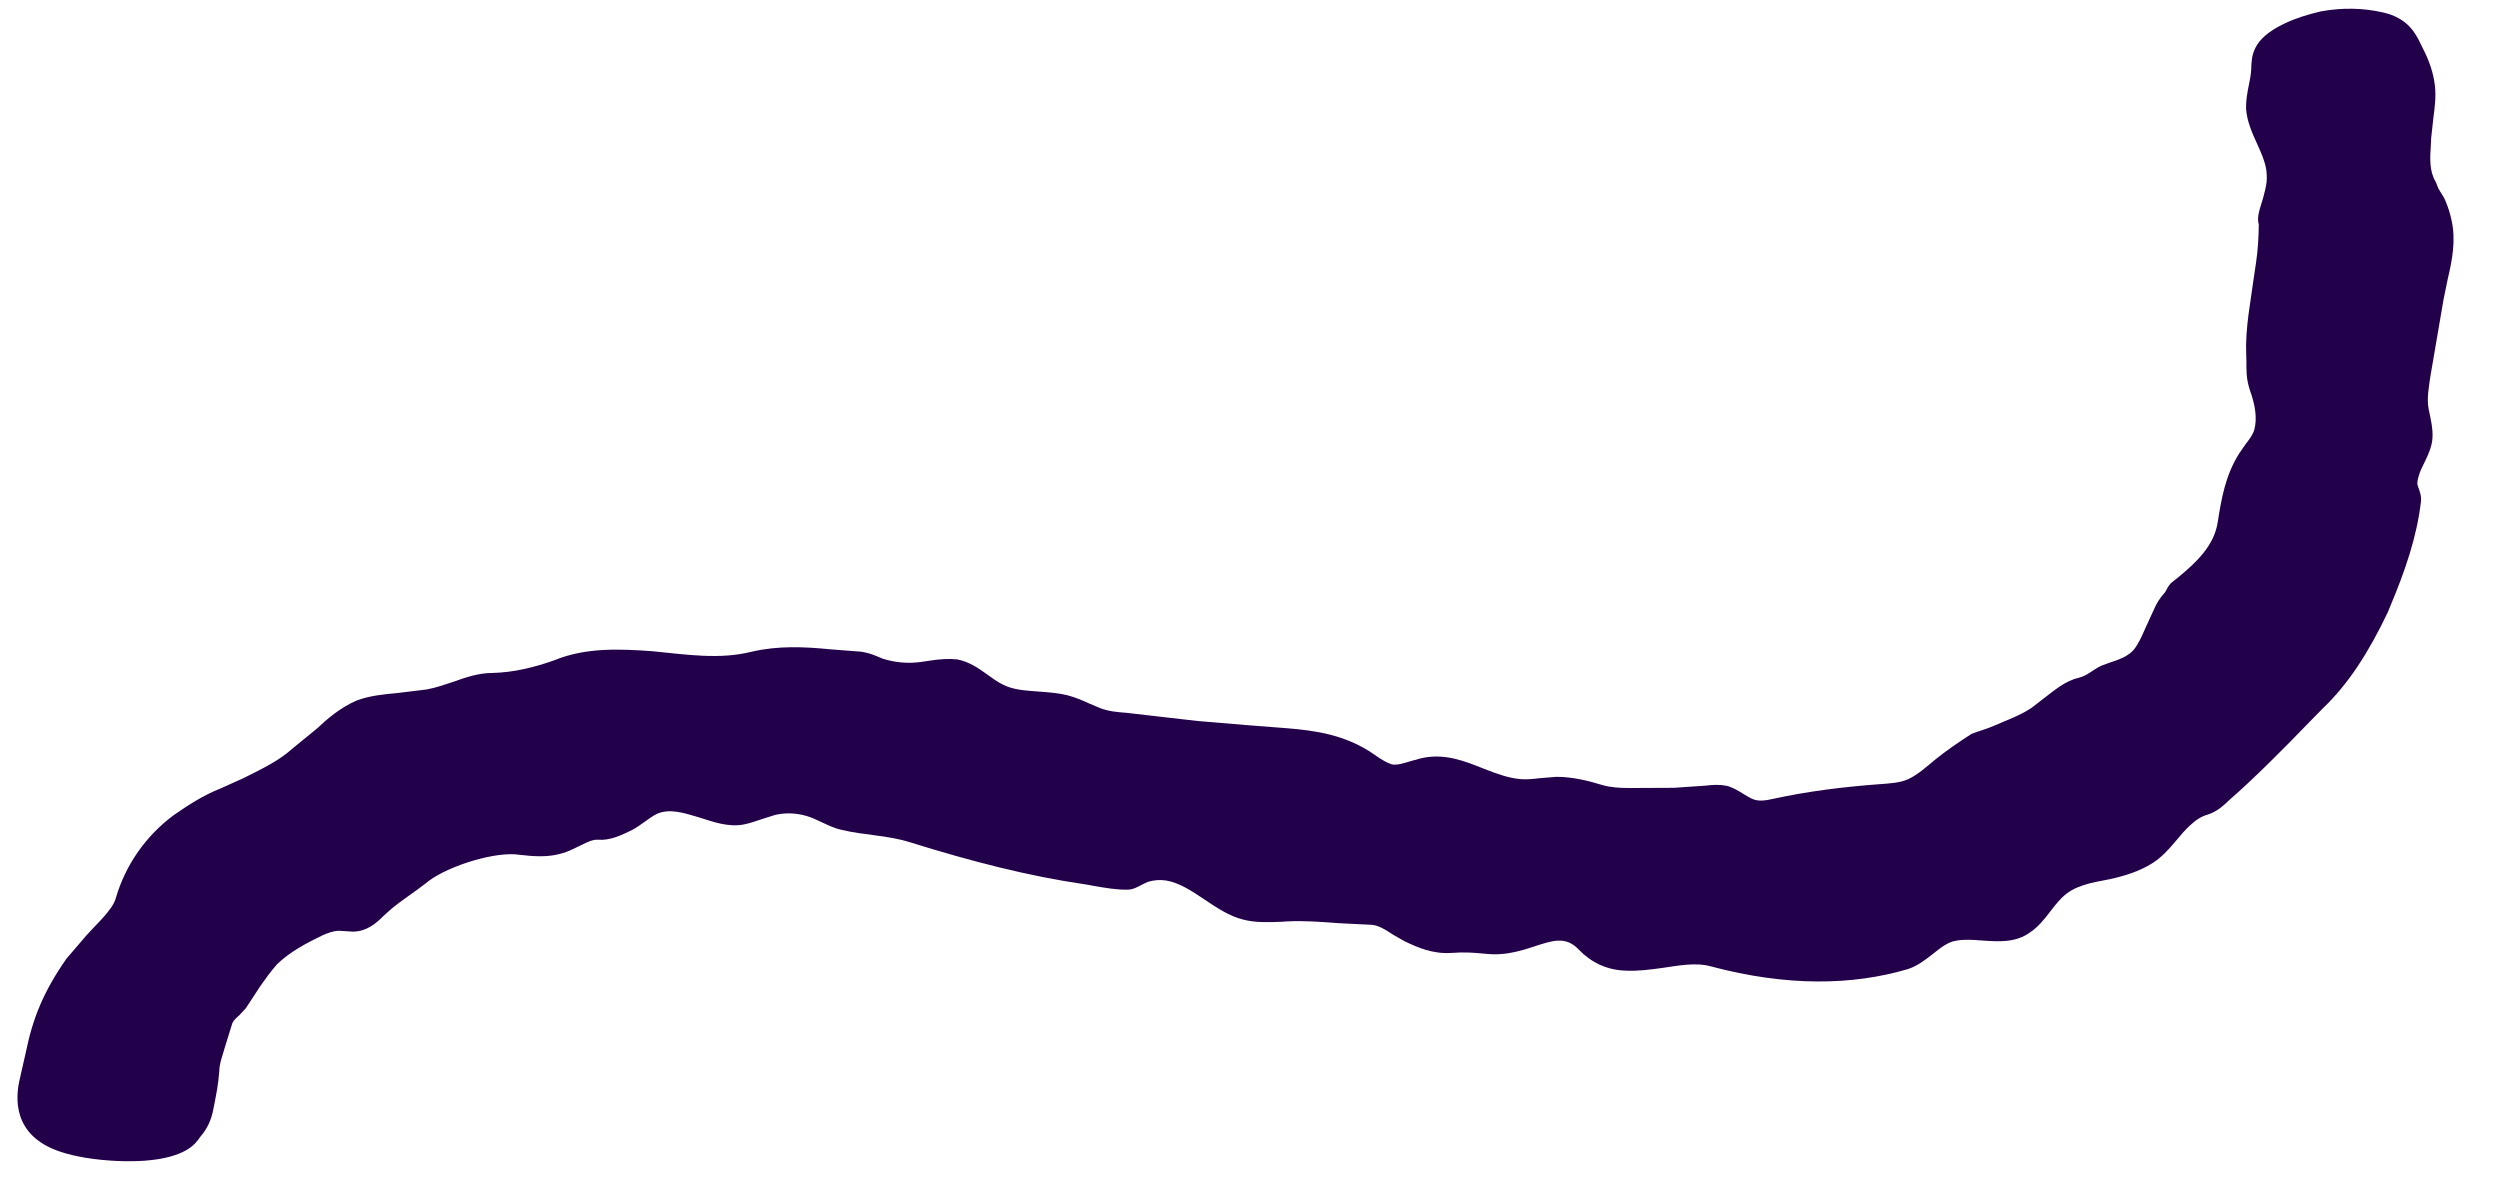 <svg width="48" height="23" viewBox="0 0 48 23" fill="none" xmlns="http://www.w3.org/2000/svg">
<path d="M43.866 0.45C43.233 0.75 43.233 1.069 43.223 1.328C43.219 1.43 43.199 1.532 43.178 1.631C43.148 1.78 43.121 1.933 43.124 2.08C43.138 2.325 43.243 2.556 43.342 2.774C43.413 2.93 43.485 3.09 43.512 3.257C43.522 3.332 43.526 3.41 43.519 3.488C43.508 3.593 43.478 3.699 43.451 3.804C43.403 3.971 43.321 4.168 43.369 4.305C43.366 4.553 43.352 4.805 43.315 5.05L43.281 5.277C43.213 5.788 43.107 6.295 43.127 6.808L43.131 6.938C43.131 7.104 43.124 7.268 43.199 7.495C43.297 7.768 43.342 8.019 43.284 8.247C43.253 8.353 43.182 8.441 43.114 8.53L42.992 8.707C42.726 9.128 42.651 9.578 42.58 10.027C42.512 10.472 42.175 10.795 41.821 11.085L41.719 11.166C41.661 11.207 41.631 11.258 41.6 11.316C41.586 11.343 41.576 11.367 41.556 11.387C41.471 11.479 41.403 11.588 41.352 11.71L41.205 12.03C41.154 12.149 41.1 12.272 41.032 12.384C40.984 12.466 40.923 12.534 40.841 12.581C40.743 12.646 40.624 12.683 40.511 12.721L40.352 12.779C40.199 12.847 40.079 12.973 39.913 13.013C39.637 13.078 39.443 13.258 39.229 13.418L39.004 13.592C38.787 13.738 38.532 13.826 38.29 13.932C38.151 13.996 37.994 14.034 37.851 14.092C37.589 14.262 37.368 14.412 37.137 14.599C36.98 14.731 36.82 14.874 36.64 14.959C36.48 15.031 36.3 15.041 36.065 15.058C35.388 15.109 34.711 15.191 34.014 15.344C33.898 15.371 33.782 15.384 33.684 15.354C33.612 15.33 33.544 15.286 33.476 15.245C33.364 15.174 33.252 15.109 33.139 15.085C33.01 15.061 32.874 15.068 32.738 15.085L32.136 15.126L31.469 15.129H31.255C31.092 15.129 30.925 15.119 30.762 15.072C30.503 14.993 30.2 14.915 29.881 14.915L29.554 14.942C29.435 14.956 29.316 14.97 29.193 14.959C28.959 14.939 28.734 14.854 28.496 14.762C28.122 14.612 27.737 14.456 27.288 14.558L27.077 14.616C26.948 14.656 26.826 14.694 26.727 14.677C26.639 14.65 26.536 14.595 26.38 14.483C25.832 14.102 25.24 14.027 24.723 13.983L23.937 13.922L22.992 13.843L22.288 13.762L21.638 13.687C21.457 13.673 21.284 13.66 21.114 13.592L20.913 13.507C20.777 13.445 20.641 13.388 20.498 13.35C20.325 13.306 20.137 13.292 19.954 13.279C19.706 13.258 19.467 13.252 19.26 13.146C19.154 13.095 19.056 13.024 18.957 12.952C18.784 12.826 18.596 12.7 18.375 12.66C18.215 12.643 18.035 12.656 17.862 12.683L17.702 12.707C17.443 12.745 17.191 12.724 16.947 12.646L16.831 12.598C16.736 12.557 16.64 12.53 16.538 12.513L15.933 12.466C15.45 12.418 14.939 12.394 14.432 12.513C13.82 12.666 13.208 12.571 12.521 12.503C11.905 12.459 11.248 12.428 10.643 12.677C10.272 12.809 9.871 12.911 9.452 12.921C9.197 12.921 8.955 13 8.721 13.085C8.547 13.143 8.374 13.204 8.19 13.238C8.017 13.258 7.826 13.282 7.632 13.306C7.367 13.33 7.098 13.357 6.85 13.449C6.533 13.585 6.275 13.809 6.088 13.986C5.975 14.078 5.884 14.153 5.788 14.231L5.605 14.381C5.363 14.599 5.06 14.748 4.672 14.942L4.217 15.146C3.9 15.272 3.611 15.459 3.332 15.653C2.815 16.038 2.414 16.589 2.223 17.245C2.155 17.497 1.784 17.797 1.563 18.072C1.454 18.198 1.356 18.314 1.277 18.405C0.835 19.038 0.631 19.545 0.498 20.195L0.383 20.702C0.294 21.066 0.229 21.804 1.158 22.113C1.301 22.161 1.458 22.198 1.641 22.229C2.046 22.294 2.434 22.307 2.761 22.287C3.563 22.229 3.754 21.964 3.842 21.831C3.975 21.678 4.06 21.508 4.101 21.273C4.145 21.049 4.193 20.821 4.21 20.566C4.213 20.413 4.271 20.273 4.319 20.103L4.458 19.654C4.482 19.589 4.536 19.545 4.591 19.497L4.72 19.358L4.996 18.936C5.098 18.793 5.2 18.647 5.319 18.514C5.567 18.273 5.887 18.106 6.196 17.956C6.292 17.916 6.387 17.875 6.506 17.871L6.625 17.878L6.785 17.888C7.044 17.878 7.214 17.735 7.357 17.592L7.496 17.466C7.707 17.286 7.945 17.14 8.17 16.963L8.231 16.915C8.625 16.619 9.524 16.34 9.973 16.412C10.255 16.446 10.517 16.459 10.748 16.395C10.83 16.374 10.908 16.347 10.983 16.31L11.156 16.228C11.272 16.17 11.384 16.113 11.49 16.123C11.711 16.14 11.929 16.038 12.136 15.936C12.221 15.891 12.306 15.83 12.391 15.769C12.463 15.718 12.531 15.667 12.606 15.629C12.851 15.517 13.13 15.606 13.412 15.691C13.684 15.776 13.98 15.888 14.279 15.83C14.402 15.806 14.524 15.762 14.647 15.721L14.885 15.646C15.065 15.606 15.262 15.602 15.487 15.667C15.582 15.694 15.674 15.738 15.769 15.783C15.899 15.844 16.025 15.905 16.154 15.932C16.586 16.038 17.035 16.034 17.467 16.17C18.647 16.538 19.739 16.82 20.838 16.98L21.029 17.014C21.229 17.048 21.437 17.085 21.645 17.082C21.753 17.082 21.855 17.024 21.937 16.98L22.039 16.932C22.151 16.898 22.27 16.888 22.386 16.905C22.638 16.946 22.876 17.102 23.124 17.269C23.359 17.426 23.597 17.589 23.873 17.657C24.111 17.718 24.356 17.708 24.608 17.698L24.713 17.691C25.05 17.674 25.376 17.701 25.703 17.725L26.322 17.756C26.458 17.759 26.598 17.847 26.747 17.946C26.826 17.99 26.9 18.035 26.968 18.072C27.213 18.191 27.509 18.317 27.849 18.297C28.132 18.276 28.305 18.293 28.459 18.307C28.703 18.331 28.925 18.351 29.442 18.177C29.806 18.058 30.061 17.966 30.312 18.232C30.544 18.473 30.843 18.627 31.224 18.637H31.228C31.452 18.647 31.68 18.616 31.905 18.586C32.242 18.538 32.554 18.473 32.85 18.555C34.31 18.943 35.565 18.922 36.633 18.606C36.81 18.548 36.963 18.433 37.113 18.314C37.263 18.194 37.399 18.086 37.555 18.062C37.715 18.031 37.889 18.045 38.059 18.058C38.365 18.079 38.695 18.106 38.977 17.902C39.127 17.803 39.249 17.654 39.365 17.5C39.436 17.409 39.505 17.32 39.583 17.242C39.814 17.004 40.144 16.949 40.505 16.881C40.784 16.82 41.069 16.735 41.328 16.572C41.495 16.466 41.634 16.317 41.767 16.157C41.859 16.048 41.95 15.936 42.053 15.844C42.168 15.735 42.277 15.67 42.389 15.64C42.566 15.582 42.678 15.48 42.821 15.344C43.27 14.953 43.825 14.398 44.383 13.82L44.597 13.602C45.09 13.133 45.482 12.52 45.849 11.748L45.903 11.615C46.169 10.982 46.404 10.312 46.482 9.632C46.495 9.526 46.461 9.435 46.417 9.316C46.404 9.254 46.427 9.183 46.444 9.125C46.468 9.043 46.506 8.965 46.546 8.887C46.601 8.771 46.659 8.652 46.686 8.53C46.727 8.36 46.696 8.172 46.659 7.992L46.628 7.843C46.594 7.649 46.631 7.451 46.662 7.234C46.747 6.744 46.829 6.25 46.917 5.744L46.999 5.346C47.084 4.985 47.155 4.611 47.07 4.23C47.043 4.1 47.002 3.971 46.948 3.845C46.927 3.794 46.89 3.74 46.856 3.685C46.795 3.594 46.791 3.536 46.764 3.488C46.642 3.287 46.655 3.036 46.672 2.787L46.679 2.648C46.693 2.529 46.706 2.4 46.72 2.27C46.747 2.063 46.774 1.859 46.751 1.651C46.723 1.399 46.638 1.158 46.516 0.923L46.478 0.845C46.376 0.634 46.23 0.348 45.754 0.239C45.373 0.151 44.961 0.144 44.56 0.219C44.308 0.277 44.073 0.352 43.866 0.45Z" fill="#23004A"/>
</svg>
